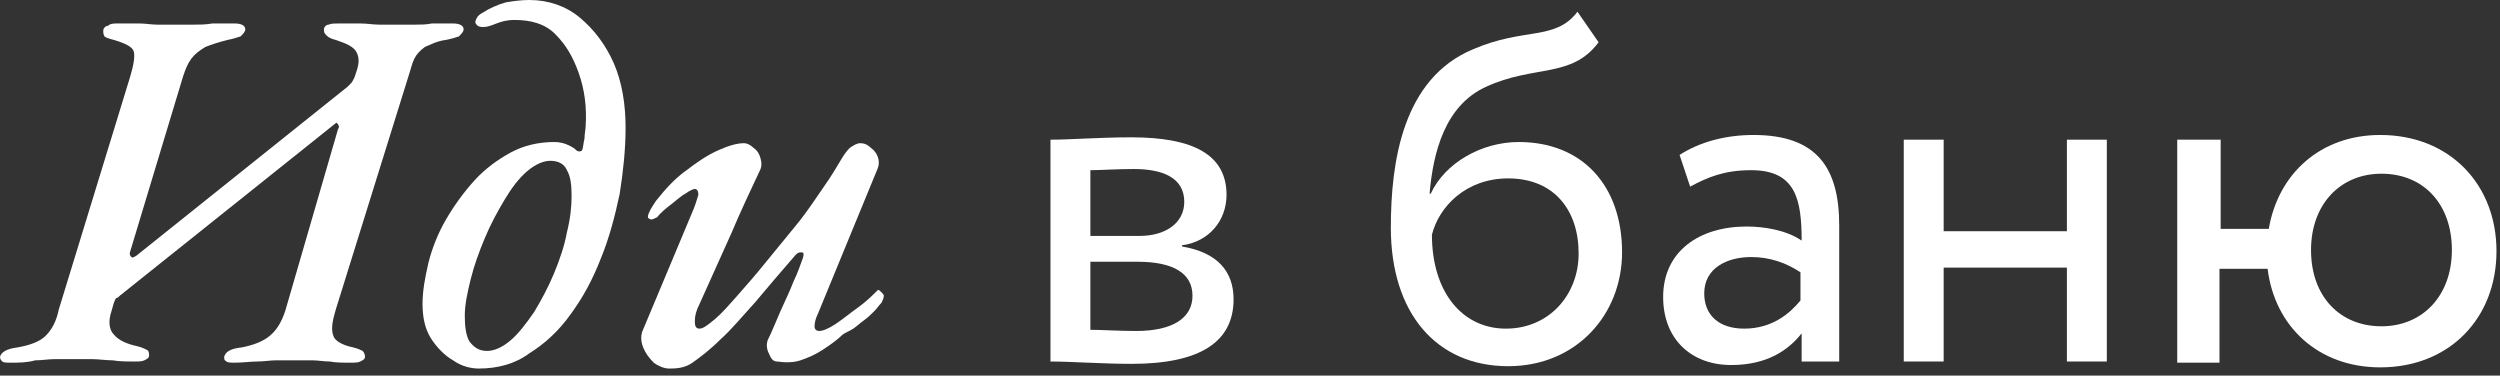 <?xml version="1.0" encoding="UTF-8"?> <svg xmlns="http://www.w3.org/2000/svg" width="213" height="32" viewBox="0 0 213 32" fill="none"><rect x="0" y="0" width="213" height="32" fill="#333333" stroke="none"/> <path d="M0.9 30.9C0.6 30.9 0.3 30.9 0.2 30.8C0.1 30.7 0 30.6 0 30.4C0.1 30 0.6 29.7 1.5 29.6C2.6 29.4 3.4 29.1 3.9 28.6C4.4 28.1 4.8 27.4 5 26.4L11.1 6.5C11.4 5.5 11.5 4.8 11.4 4.4C11.3 4 10.7 3.7 9.7 3.4C9.3 3.3 9 3.2 8.9 3.1C8.8 2.9 8.8 2.8 8.8 2.6C8.8 2.4 9 2.2 9.2 2.2C9.4 2 9.7 2 10 2C10.7 2 11.4 2 11.9 2C12.4 2 12.9 2.1 13.4 2.1C13.9 2.1 14.4 2.1 14.9 2.1C15.5 2.1 16 2.1 16.5 2.1C17 2.1 17.5 2.1 18.1 2C18.7 2 19.3 2 20 2C20.6 2 20.9 2.2 20.9 2.5C20.9 2.7 20.7 2.9 20.5 3.1C20.2 3.2 19.9 3.3 19.4 3.4C18.6 3.6 18 3.8 17.5 4C17 4.3 16.6 4.6 16.3 5C16 5.4 15.8 5.9 15.6 6.5L11.1 21.4C11 21.7 11.1 21.8 11.2 21.9C11.3 22 11.4 21.9 11.6 21.8L29.6 7.4C29.7 7.3 29.8 7.2 29.9 7.1C30 7 30.1 6.8 30.2 6.6L30.4 6C30.6 5.4 30.6 4.9 30.4 4.5C30.2 4 29.5 3.7 28.6 3.4C28.2 3.3 28 3.2 27.8 3C27.6 2.8 27.6 2.7 27.6 2.5C27.6 2.3 27.8 2.1 28 2.1C28.2 2 28.5 2 28.8 2C29.5 2 30.1 2 30.7 2C31.3 2 31.8 2.1 32.3 2.1C32.8 2.1 33.4 2.1 34 2.1C34.5 2.1 35 2.1 35.4 2.1C35.8 2.1 36.3 2.1 36.8 2C37.3 2 37.9 2 38.6 2C39.2 2 39.5 2.2 39.5 2.5C39.5 2.7 39.3 2.9 39.1 3.1C38.8 3.2 38.5 3.3 38 3.4C37.2 3.5 36.7 3.8 36.2 4C35.8 4.3 35.5 4.6 35.3 5C35.1 5.4 35 5.9 34.8 6.5L28.6 26.4C28.3 27.4 28.2 28.1 28.4 28.6C28.5 29 29.1 29.4 30.1 29.6C30.5 29.7 30.7 29.8 30.9 29.9C31 30 31.1 30.2 31.1 30.4C31.1 30.6 30.9 30.7 30.7 30.8C30.5 30.9 30.2 30.9 29.9 30.9C29.2 30.9 28.6 30.9 28.1 30.8C27.6 30.8 27.1 30.7 26.6 30.7C26.1 30.7 25.6 30.7 25.1 30.7C24.5 30.7 24 30.7 23.5 30.7C23 30.7 22.5 30.8 21.9 30.8C21.4 30.8 20.7 30.9 20 30.9C19.7 30.9 19.4 30.9 19.3 30.8C19.1 30.7 19.1 30.6 19.1 30.4C19.2 30 19.6 29.7 20.6 29.6C21.6 29.4 22.4 29.1 23 28.6C23.6 28.1 24 27.4 24.3 26.5L28.8 11C28.9 10.9 28.9 10.7 28.8 10.6C28.7 10.5 28.7 10.4 28.6 10.5L10.2 25.2C10.1 25.3 10 25.4 9.9 25.4C9.8 25.5 9.8 25.6 9.7 25.8L9.5 26.5C9.2 27.4 9.3 28.1 9.7 28.5C10.1 29 10.8 29.3 11.7 29.5C12.1 29.6 12.3 29.7 12.5 29.8C12.7 29.9 12.7 30.1 12.7 30.3C12.7 30.5 12.5 30.6 12.3 30.7C12.1 30.8 11.8 30.8 11.5 30.8C10.8 30.8 10.2 30.8 9.6 30.7C9 30.7 8.4 30.6 7.9 30.6C7.4 30.6 6.8 30.6 6.2 30.6C5.6 30.6 5.1 30.6 4.6 30.6C4.1 30.6 3.6 30.7 3 30.7C2.3 30.9 1.6 30.9 0.9 30.9Z" fill="white"></path> <path d="M40.8 31.4C40.1 31.4 39.3 31.2 38.6 30.7C37.9 30.3 37.2 29.6 36.7 28.8C36.2 28 36 27 36 25.9C36 24.8 36.2 23.7 36.5 22.4C36.8 21.2 37.3 19.9 38 18.7C38.7 17.5 39.5 16.4 40.4 15.4C41.3 14.4 42.4 13.6 43.5 13C44.6 12.4 45.9 12.1 47.2 12.1C47.7 12.1 48.1 12.2 48.5 12.4C48.9 12.6 49 12.7 49.1 12.8C49.2 12.9 49.3 12.9 49.4 12.9C49.5 12.9 49.6 12.8 49.6 12.8C49.7 12.5 49.7 12.2 49.8 11.8C49.8 11.4 49.9 11 49.9 10.7C50 9.1 49.8 7.6 49.3 6.2C48.8 4.8 48.2 3.8 47.3 2.9C46.4 2 45.2 1.7 43.8 1.7C43.3 1.7 42.8 1.8 42.3 2C41.8 2.2 41.5 2.3 41.2 2.3C41 2.3 40.9 2.3 40.7 2.2C40.6 2.1 40.5 2 40.5 1.9C40.5 1.7 40.6 1.6 40.7 1.4C40.8 1.3 40.9 1.2 41.1 1.1C41.7 0.7 42.4 0.4 43.1 0.2C43.7 0.1 44.4 0 45.1 0C46.7 0 48.2 0.5 49.4 1.5C50.6 2.5 51.6 3.8 52.3 5.4C53 7 53.3 8.9 53.3 10.9C53.3 12.7 53.1 14.6 52.8 16.5C52.4 18.4 51.9 20.3 51.2 22C50.5 23.8 49.7 25.3 48.6 26.8C47.6 28.2 46.4 29.3 45.1 30.1C43.9 31 42.4 31.4 40.8 31.4ZM41.5 29.9C42.1 29.9 42.8 29.6 43.5 29C44.2 28.4 44.8 27.6 45.5 26.6C46.1 25.6 46.7 24.5 47.2 23.3C47.7 22.1 48.1 20.9 48.3 19.8C48.6 18.6 48.7 17.6 48.7 16.7C48.7 15.7 48.6 15 48.3 14.5C48.1 14 47.6 13.7 46.9 13.7C46.3 13.7 45.6 14 44.9 14.6C44.2 15.2 43.6 16 43 17C42.4 18 41.8 19.1 41.3 20.3C40.8 21.5 40.4 22.6 40.1 23.8C39.8 25 39.6 26 39.6 26.9C39.6 27.8 39.7 28.6 40 29.1C40.4 29.6 40.8 29.9 41.5 29.9Z" fill="white"></path> <path d="M57 31.4C56.6 31.4 56.1 31.2 55.7 30.9C55.3 30.5 55 30.1 54.8 29.6C54.6 29.1 54.6 28.7 54.7 28.3L59.1 17.8C59.3 17.3 59.4 16.9 59.5 16.6C59.5 16.3 59.4 16.1 59.2 16.1C59.1 16.1 58.8 16.2 58.4 16.5C58 16.7 57.6 17.1 57.2 17.4C56.8 17.7 56.3 18.1 56 18.5C55.8 18.6 55.6 18.7 55.5 18.7C55.4 18.7 55.2 18.6 55.2 18.5C55.2 18.3 55.3 18.1 55.4 17.9C55.5 17.7 55.7 17.4 55.9 17.1C56.7 16.1 57.5 15.2 58.5 14.5C59.4 13.8 60.3 13.2 61.2 12.8C62.1 12.4 62.8 12.2 63.4 12.2C63.6 12.2 63.9 12.3 64.2 12.6C64.5 12.8 64.7 13.1 64.8 13.5C64.9 13.9 64.9 14.1 64.8 14.4C64 16.1 63.1 18 62.3 19.9C61.4 21.9 60.5 23.9 59.6 25.9C59.3 26.5 59.2 26.9 59.2 27.4C59.2 27.8 59.3 28 59.6 28C59.9 28 60.3 27.7 60.9 27.2C61.5 26.7 62.1 26 62.9 25.1C63.6 24.3 64.4 23.4 65.2 22.4C66.1 21.3 67 20.2 67.9 19.1C68.8 18 69.5 16.9 70.2 15.9C70.9 14.9 71.3 14.2 71.6 13.7C71.9 13.2 72.1 12.9 72.4 12.6C72.7 12.4 73 12.2 73.3 12.2C73.6 12.2 73.9 12.3 74.2 12.6C74.5 12.8 74.7 13.1 74.8 13.4C74.9 13.7 74.9 14 74.8 14.3L69.7 26.7C69.5 27.1 69.4 27.5 69.4 27.8C69.4 28.1 69.6 28.2 69.8 28.2C70.1 28.2 70.6 28 71.2 27.6C71.8 27.2 72.4 26.7 73.1 26.2C73.8 25.7 74.3 25.2 74.7 24.8C74.8 24.7 74.8 24.7 74.8 24.7C74.9 24.7 75 24.8 75.1 24.9C75.2 25 75.3 25.1 75.3 25.2C75.3 25.4 75.2 25.6 75.1 25.8C74.9 26 74.7 26.3 74.5 26.5C74.2 26.8 74 27 73.6 27.3C73.3 27.5 73 27.8 72.7 28C72.4 28.2 72.1 28.3 71.8 28.5C71.3 29 70.7 29.4 70.1 29.8C69.5 30.2 68.8 30.5 68.2 30.7C67.6 30.9 66.9 30.9 66.2 30.8C65.9 30.8 65.7 30.6 65.5 30.1C65.3 29.7 65.3 29.3 65.4 29C65.8 28.2 66.1 27.4 66.5 26.5C66.9 25.6 67.3 24.8 67.6 24C68 23.2 68.2 22.5 68.4 22C68.5 21.7 68.5 21.5 68.3 21.5C68.1 21.5 68 21.5 67.8 21.7C66.5 23.2 65.3 24.6 64.3 25.8C63.2 27 62.3 28.1 61.4 28.9C60.5 29.8 59.7 30.4 59 30.9C58.3 31.4 57.5 31.4 57 31.4Z" fill="white"></path> <path d="M89.6 11.9C91.2 11.9 93.7 11.7 96.4 11.7C101.7 11.7 104.5 13.2 104.5 16.6C104.5 18.8 103 20.6 100.7 20.9V21C103.7 21.5 105.1 23.1 105.1 25.5C105.1 29.1 102.3 31 96.4 31C94 31 91.2 30.8 89.5 30.8V11.9H89.6ZM92.9 14.5V20.1H97.1C99.3 20.1 100.9 19 100.9 17.2C100.9 15.1 99 14.4 96.6 14.4C95.1 14.4 93.8 14.5 92.9 14.5ZM92.9 22.3V28.1C93.9 28.1 95.3 28.2 96.8 28.2C99.9 28.2 101.6 27.1 101.6 25.2C101.6 23.3 100 22.3 96.9 22.3H92.9V22.3Z" fill="white"></path> <path d="M136.2 3.6C133.9 6.7 130.7 5.5 126.6 7.4C123.1 9 122.1 13 121.8 16.5H121.9C123.1 13.9 126.2 12.1 129.4 12.1C134.8 12.1 138.2 15.8 138.2 21.5C138.2 26.8 134.3 31.2 128.5 31.2C122.4 31.2 118.5 26.7 118.5 19.4C118.5 13.8 119.5 6.7 125.5 4.2C129.9 2.3 132.5 3.5 134.4 1L136.2 3.6ZM128.3 28C132 28 134.5 25.1 134.5 21.6C134.5 17.9 132.4 15.2 128.5 15.2C124.9 15.2 122.6 17.6 122 20C122 24.9 124.6 28 128.3 28Z" fill="white"></path> <path d="M143.1 13.2C144.8 12.1 147 11.5 149.4 11.5C154.8 11.5 156.7 14.3 156.7 19.2V30.8H153.5V28.4C152.4 29.8 150.6 31.1 147.5 31.1C144.1 31.1 141.7 28.9 141.7 25.3C141.7 21.4 144.8 19.3 148.8 19.3C150.3 19.3 152.2 19.6 153.5 20.5C153.5 17 153 14.5 149.2 14.5C146.9 14.5 145.5 15.1 144 15.9L143.1 13.2ZM153.4 25.6V23.2C152.2 22.4 150.8 21.9 149.2 21.9C147.2 21.9 145.2 22.8 145.2 25C145.2 26.8 146.4 28 148.6 28C151 28 152.5 26.7 153.4 25.6Z" fill="white"></path> <path d="M176.1 22.8H165.6V30.8H162.2V11.9H165.6V19.7H176.1V11.9H179.5V30.8H176.1V22.8Z" fill="white"></path> <path d="M185.6 11.9H189.2V19.5H193.3C194.1 14.8 197.7 11.5 202.8 11.5C208.7 11.5 212.7 15.7 212.7 21.4C212.7 27.1 208.7 31.3 202.8 31.3C197.5 31.3 193.8 27.8 193.2 22.9H189.1V30.9H185.5V11.9H185.6ZM202.9 27.8C206.4 27.8 208.9 25.2 208.9 21.3C208.9 17.4 206.5 14.8 202.9 14.8C199.4 14.8 196.9 17.4 196.9 21.3C196.9 25.3 199.4 27.8 202.9 27.8Z" fill="white"></path> </svg> 